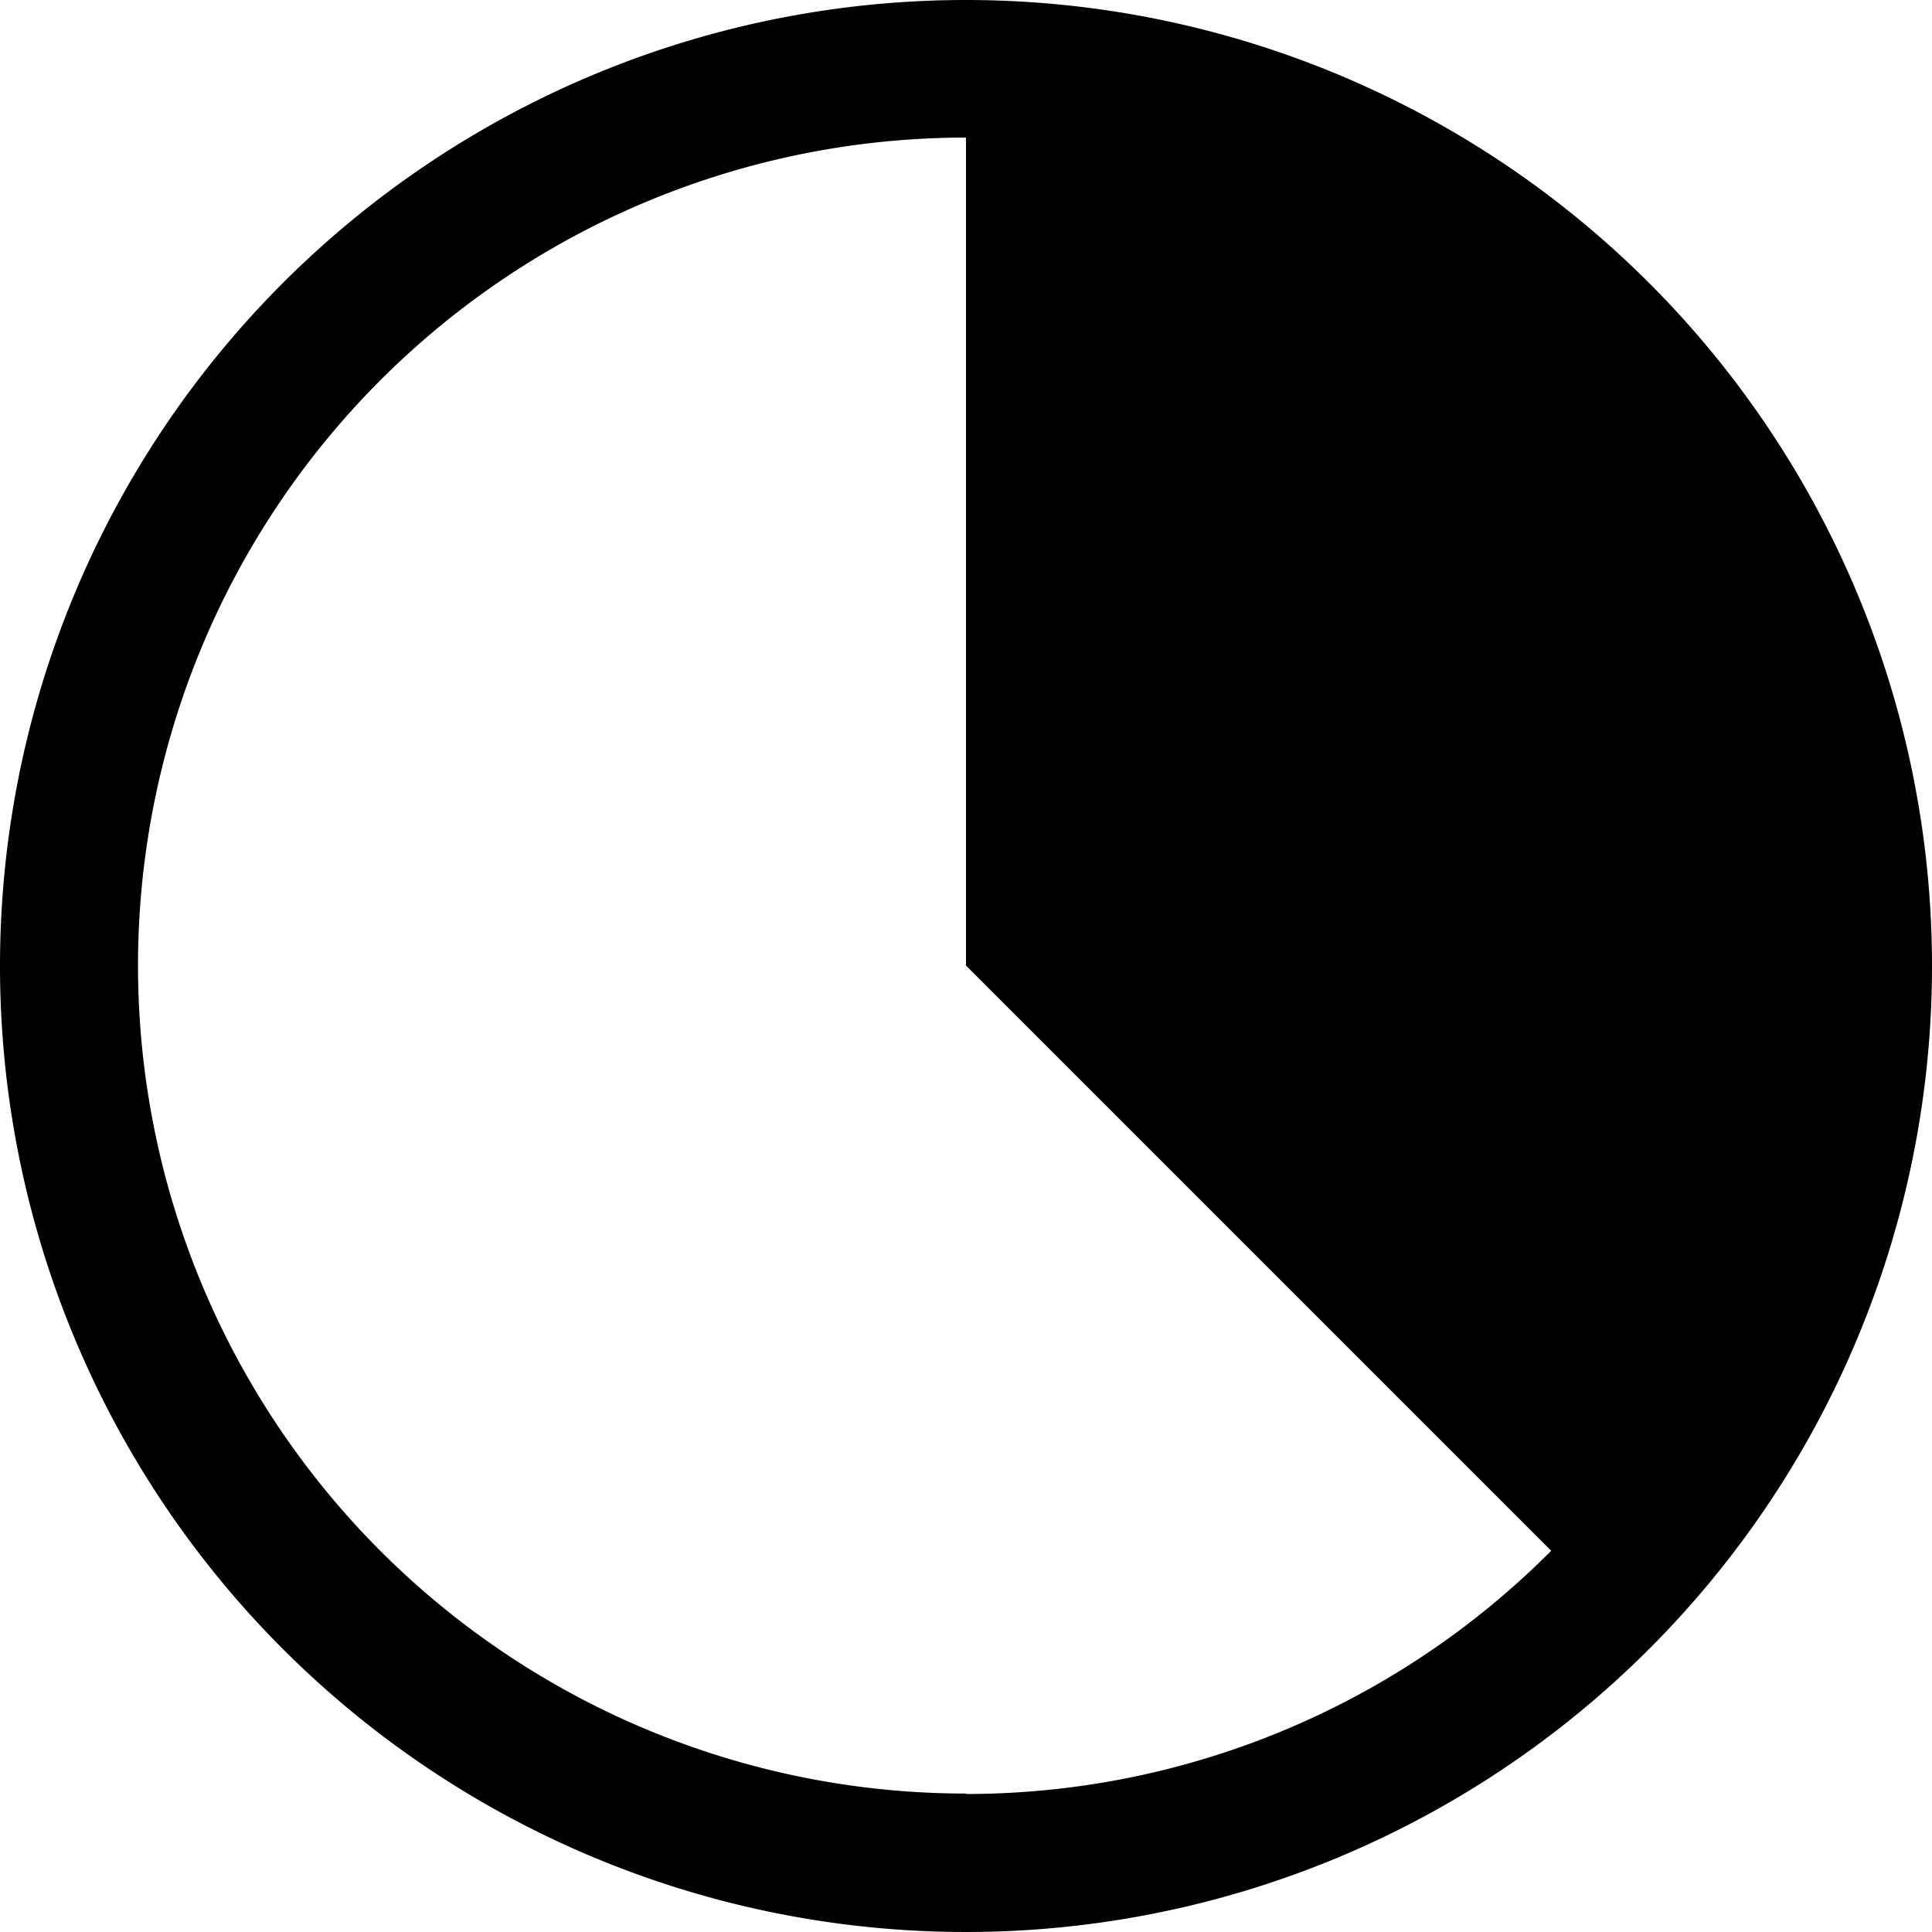 <svg xmlns="http://www.w3.org/2000/svg" width="17.666" height="17.666" viewBox="0 0 17.666 17.666">
    <path id="in-progress" d="M11.083,2.25a8.833,8.833,0,1,0,8.833,8.833A8.833,8.833,0,0,0,11.083,2.25Zm0,16.4a7.571,7.571,0,0,1,0-15.142v7.571l5.351,5.351A7.548,7.548,0,0,1,11.083,18.654Z" transform="translate(-2.25 -2.25)"/>
</svg>
